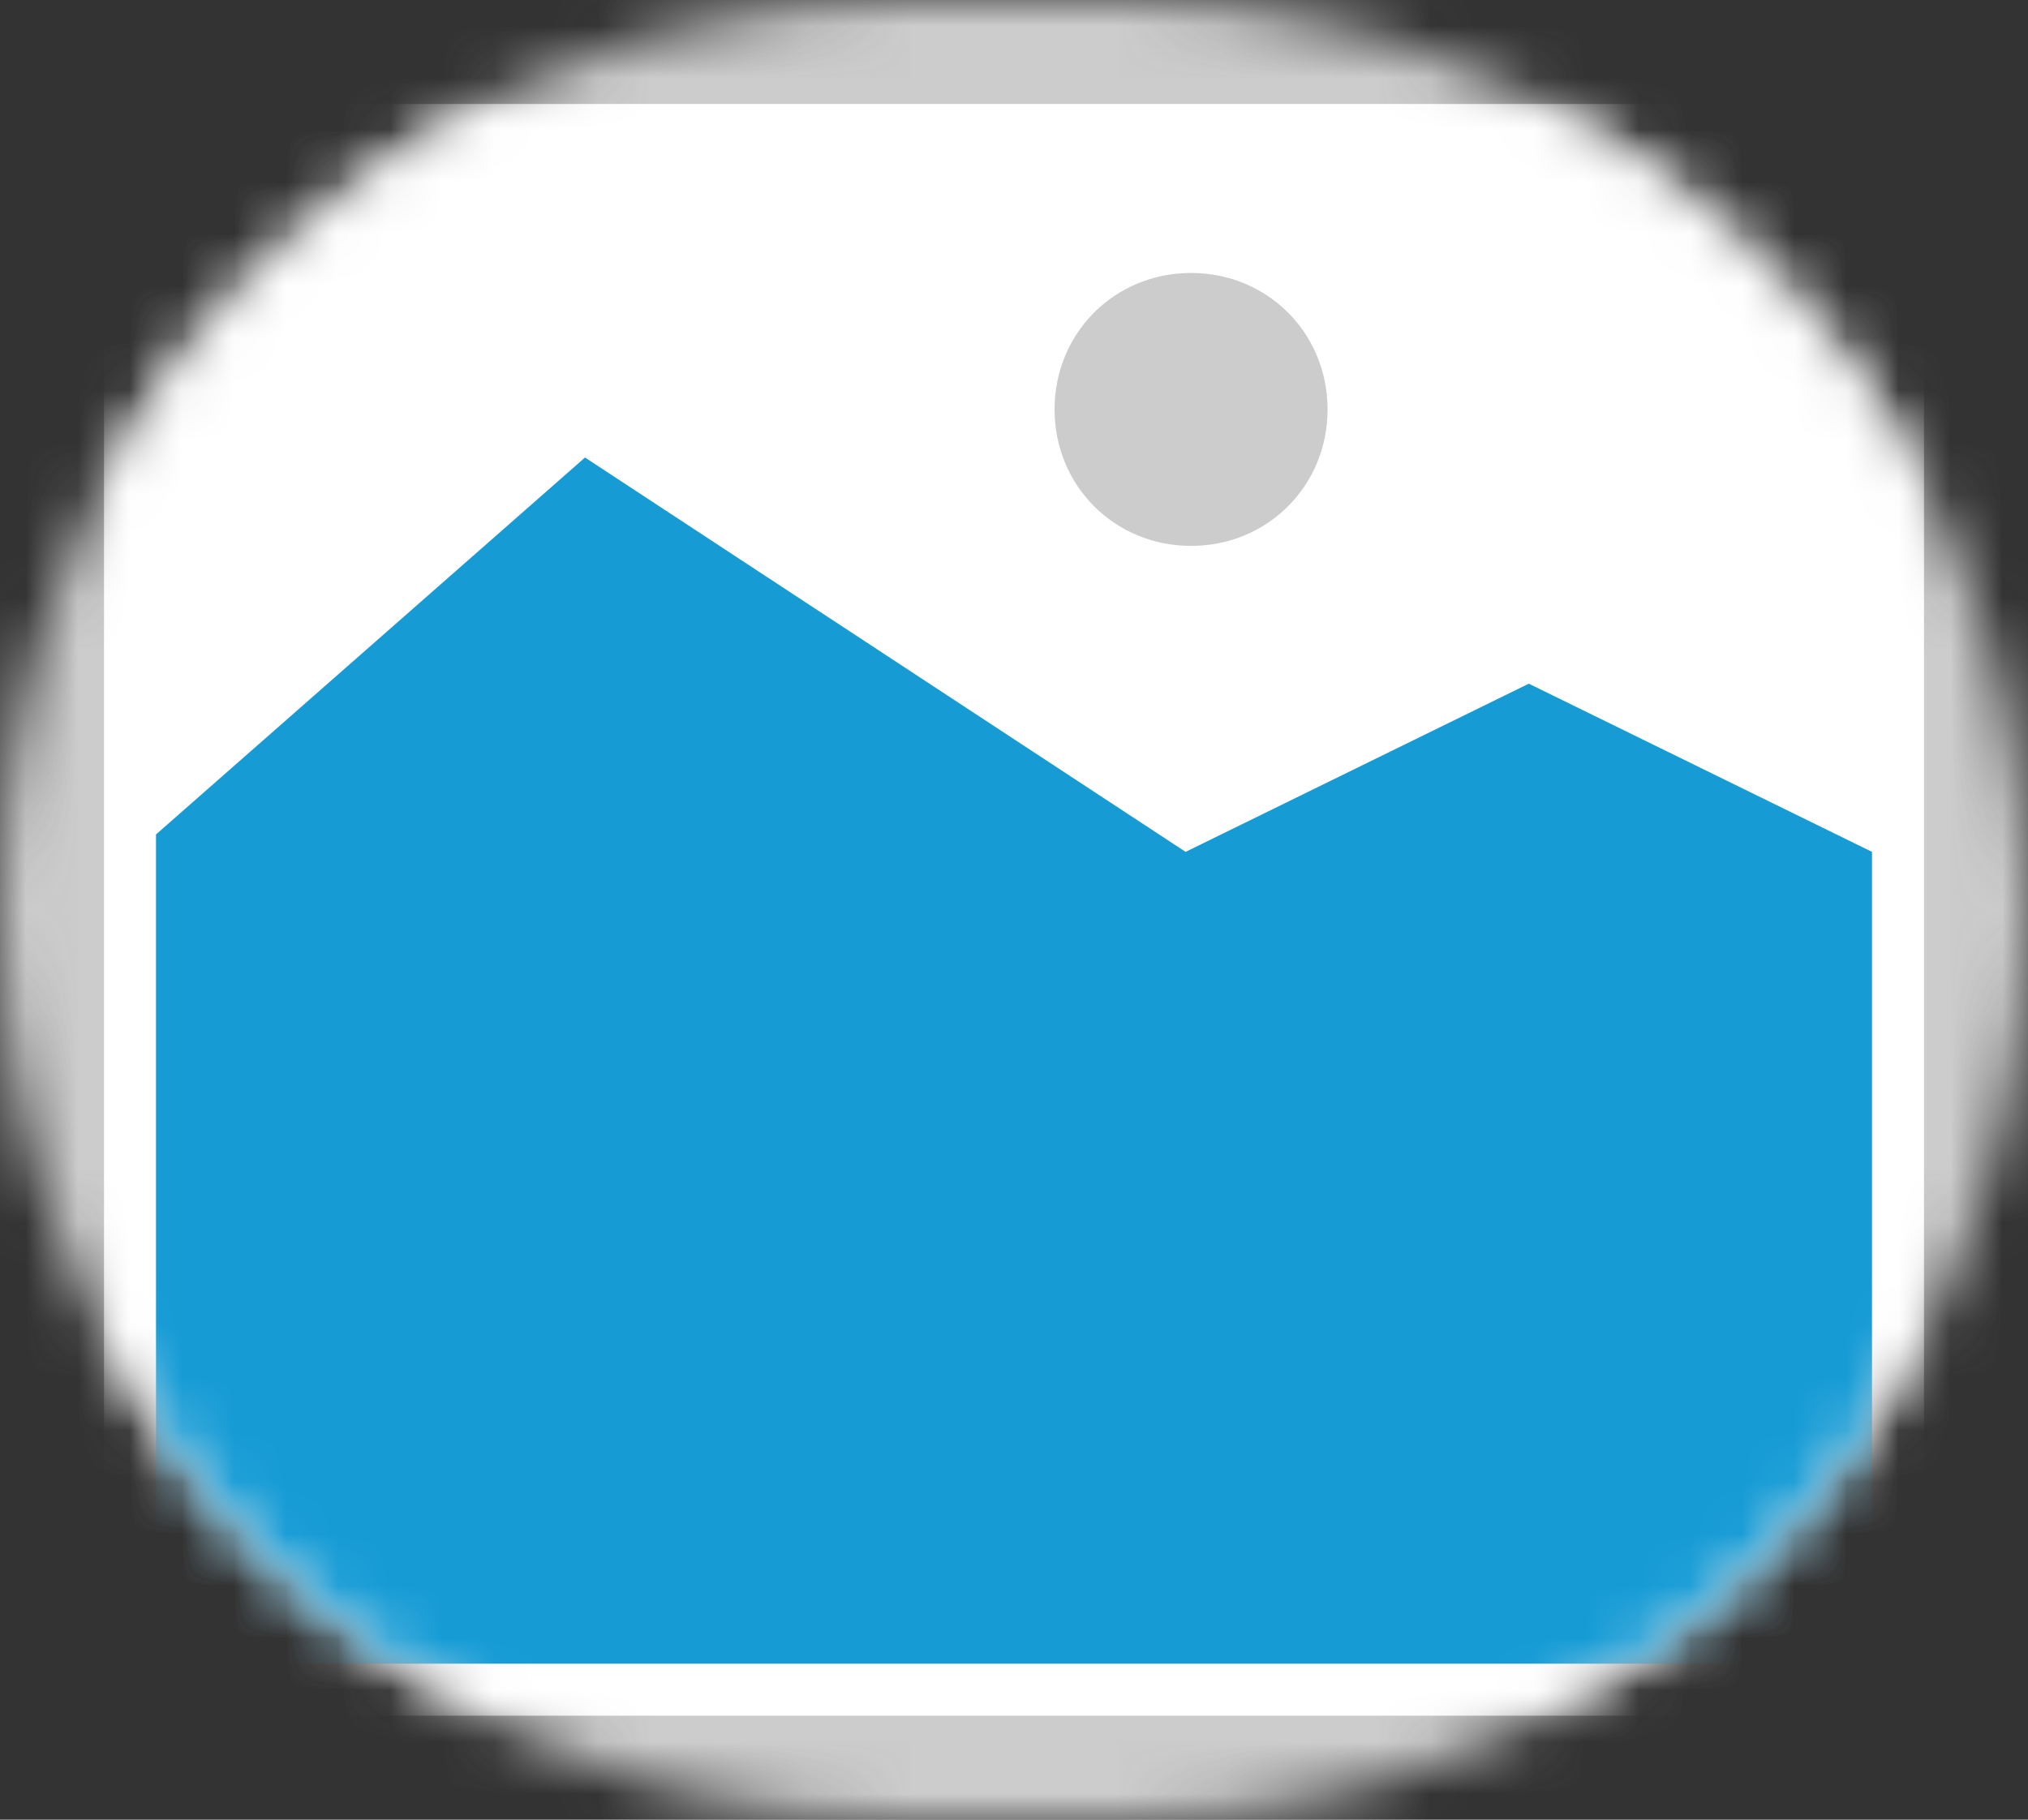 ﻿<?xml version="1.0" encoding="utf-8"?>
<svg version="1.1" xmlns:xlink="http://www.w3.org/1999/xlink" width="39px" height="35px" xmlns="http://www.w3.org/2000/svg">
  <rect width="100%" height="100%" fill="#333333" stroke="none"/>
  <defs>
    <mask fill="white" id="clip19">
      <path d="M 49.5 43  C 39.788 43  32 35.212  32 25.5  L 32 25.5  C 32 15.787  39.788 8  49.5 8  L 53.5 8  C 63.212 8  71 15.787  71 25.5  L 71 25.5  C 71 35.212  63.212 43  53.5 43  " fill-rule="evenodd" />
    </mask>
  </defs>
  <g transform="matrix(1 0 0 1 -32 -8 )">
    <path d="M 32 8  L 71 8  L 71 43  L 32 43  L 32 8  " fill-rule="nonzero" fill="#cccccc" stroke="none" mask="url(#clip19)" />
    <path d="M 34 10  L 69 10  L 69 41  L 34 41  L 34 10  " fill-rule="nonzero" fill="#ffffff" stroke="none" mask="url(#clip19)" />
    <path d="M 54.905 18.5  C 53.435 18.5  52.28 17.345  52.28 15.875  C 52.28 14.405  53.435 13.25  54.905 13.25  C 56.375 13.25  57.53 14.405  57.53 15.875  C 57.53 17.345  56.375 18.5  54.905 18.5  " fill-rule="nonzero" fill="#cccccc" stroke="none" mask="url(#clip19)" />
    <path d="M 35 40  L 35 24.05  L 43.25 16.8  L 54.8 24.385  L 61.4 21.15  L 68 24.385  L 68 40  L 35 40  " fill-rule="nonzero" fill="#169bd5" stroke="none" mask="url(#clip19)" />
  </g>
</svg>